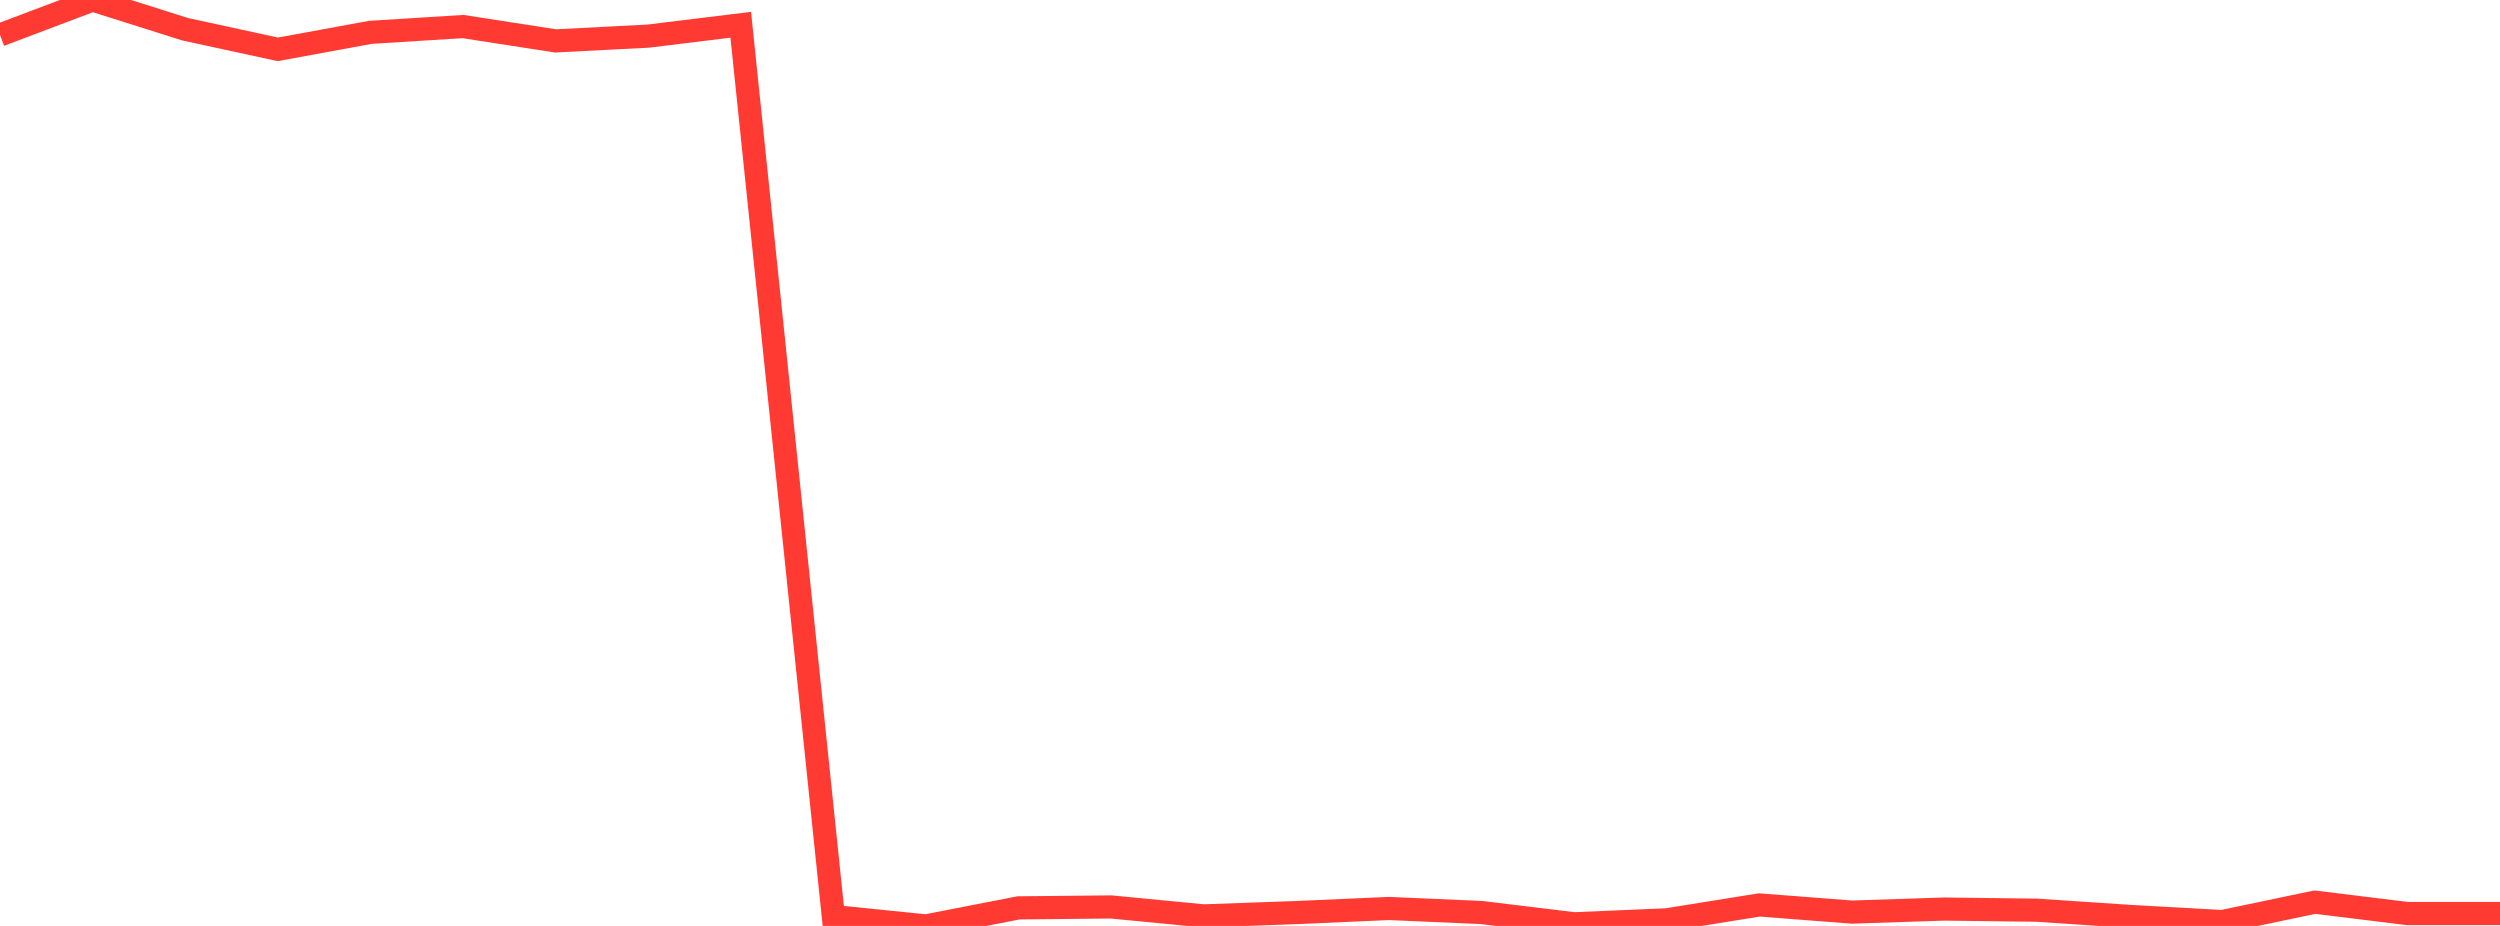 <?xml version="1.0" standalone="no"?>
<!DOCTYPE svg PUBLIC "-//W3C//DTD SVG 1.1//EN" "http://www.w3.org/Graphics/SVG/1.1/DTD/svg11.dtd">

<svg width="135" height="50" viewBox="0 0 135 50" preserveAspectRatio="none" 
  xmlns="http://www.w3.org/2000/svg"
  xmlns:xlink="http://www.w3.org/1999/xlink">


<polyline points="0.0, 1.888 5.0, 0.0 10.0, 1.579 15.0, 2.665 20.0, 1.747 25.0, 1.434 30.0, 2.208 35.0, 1.951 40.0, 1.338 45.0, 49.49 50.0, 50.0 55.0, 49.025 60.0, 48.975 65.0, 49.458 70.0, 49.279 75.0, 49.058 80.0, 49.276 85.0, 49.884 90.0, 49.671 95.0, 48.867 100.0, 49.253 105.0, 49.089 110.0, 49.151 115.0, 49.486 120.0, 49.764 125.0, 48.717 130.0, 49.331 135.0, 49.331" fill="none" stroke="#ff3a33" stroke-width="1.25"/>

</svg>